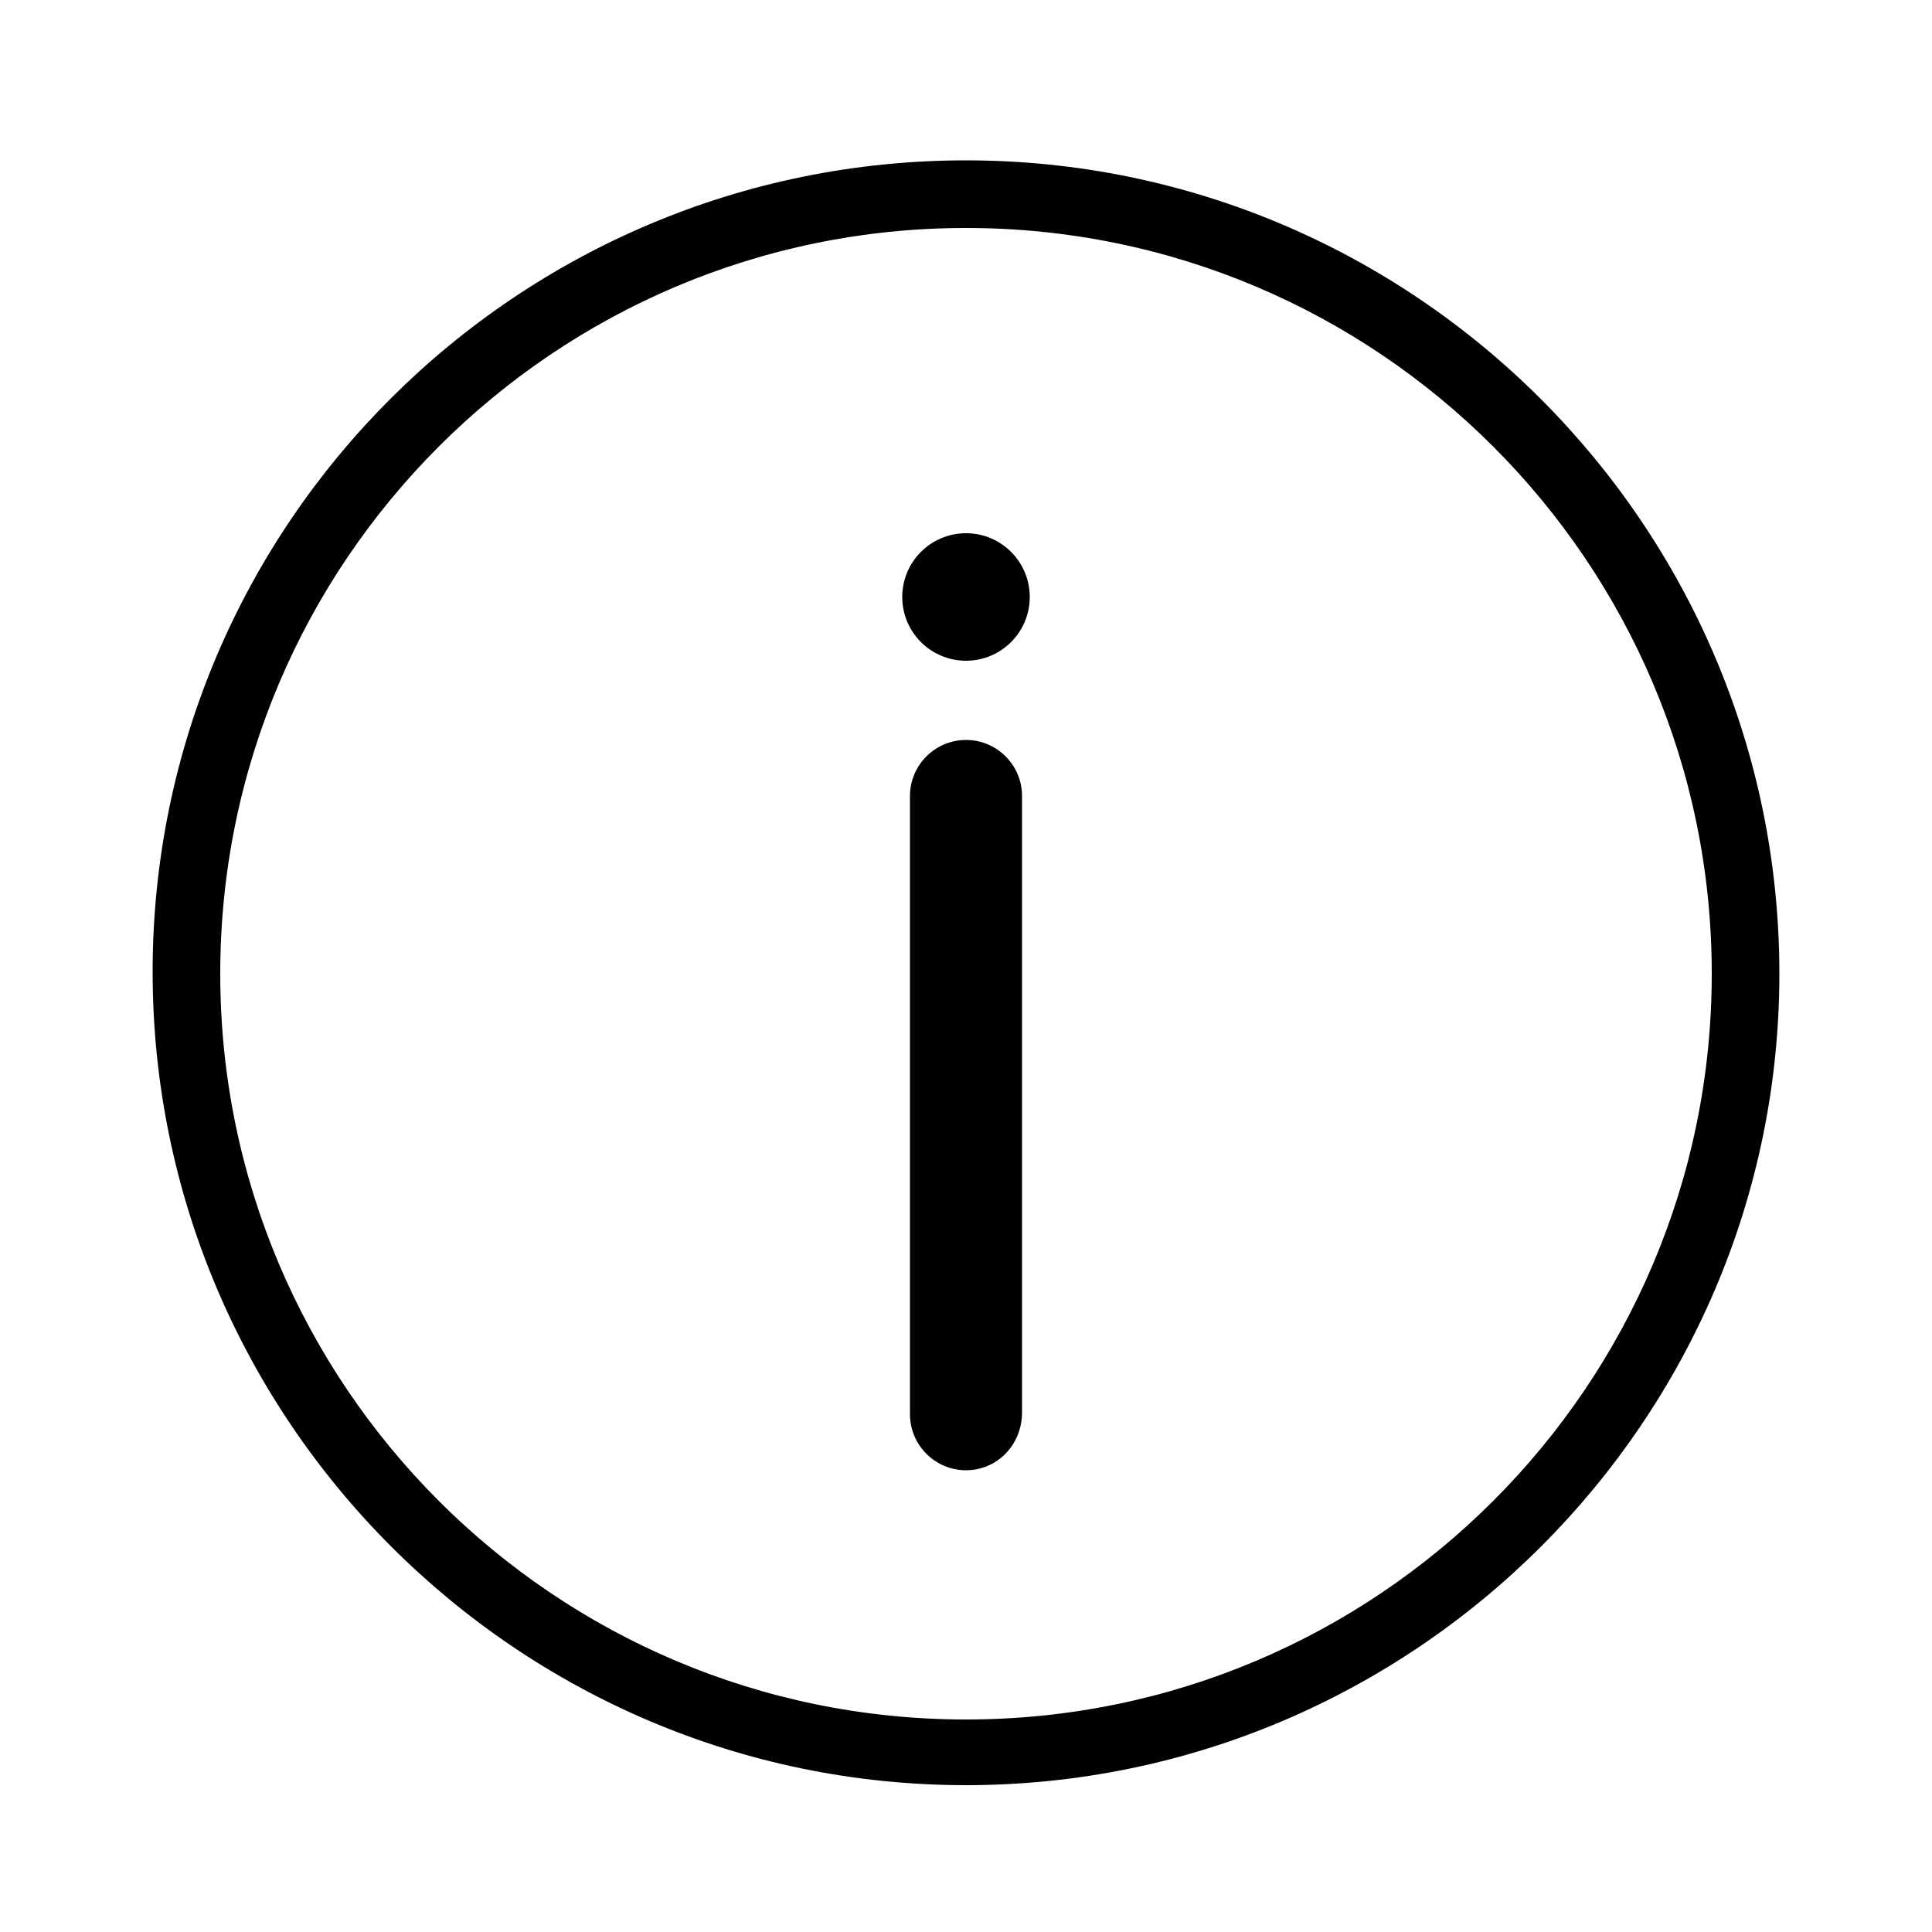 <?xml version="1.0" encoding="utf-8"?>
<svg xmlns="http://www.w3.org/2000/svg" xmlns:xlink="http://www.w3.org/1999/xlink" version="1.1" id="Layer_1" x="0px" y="0px" viewBox="0 0 100 100" style="enable-background:new 0 0 100 100;">
<style type="text/css">
	.st0{fill:#010101;}
</style>
<path class="st0" d="M50,92.4c-23.2,0-42.1-18.9-42.1-42.1C7.9,27.1,26.8,8.3,50,8.3s42.1,18.9,42.1,42.1&#xA;	C92.1,73.5,73.2,92.4,50,92.4z M50,11.8c-21.3,0-38.6,17.3-38.6,38.6c0,21.3,17.3,38.6,38.6,38.6s38.6-17.3,38.6-38.6&#xA;	S71.3,11.8,50,11.8z"/>
<path class="st0" d="M50,76.1c-1.6,0-2.9-1.3-2.9-2.9V41.2c0-1.6,1.3-2.9,2.9-2.9c1.6,0,2.9,1.3,2.9,2.9v31.9&#xA;	C52.9,74.8,51.6,76.1,50,76.1z"/>
<circle class="st0" cx="50" cy="30.9" r="3.3"/>
</svg>